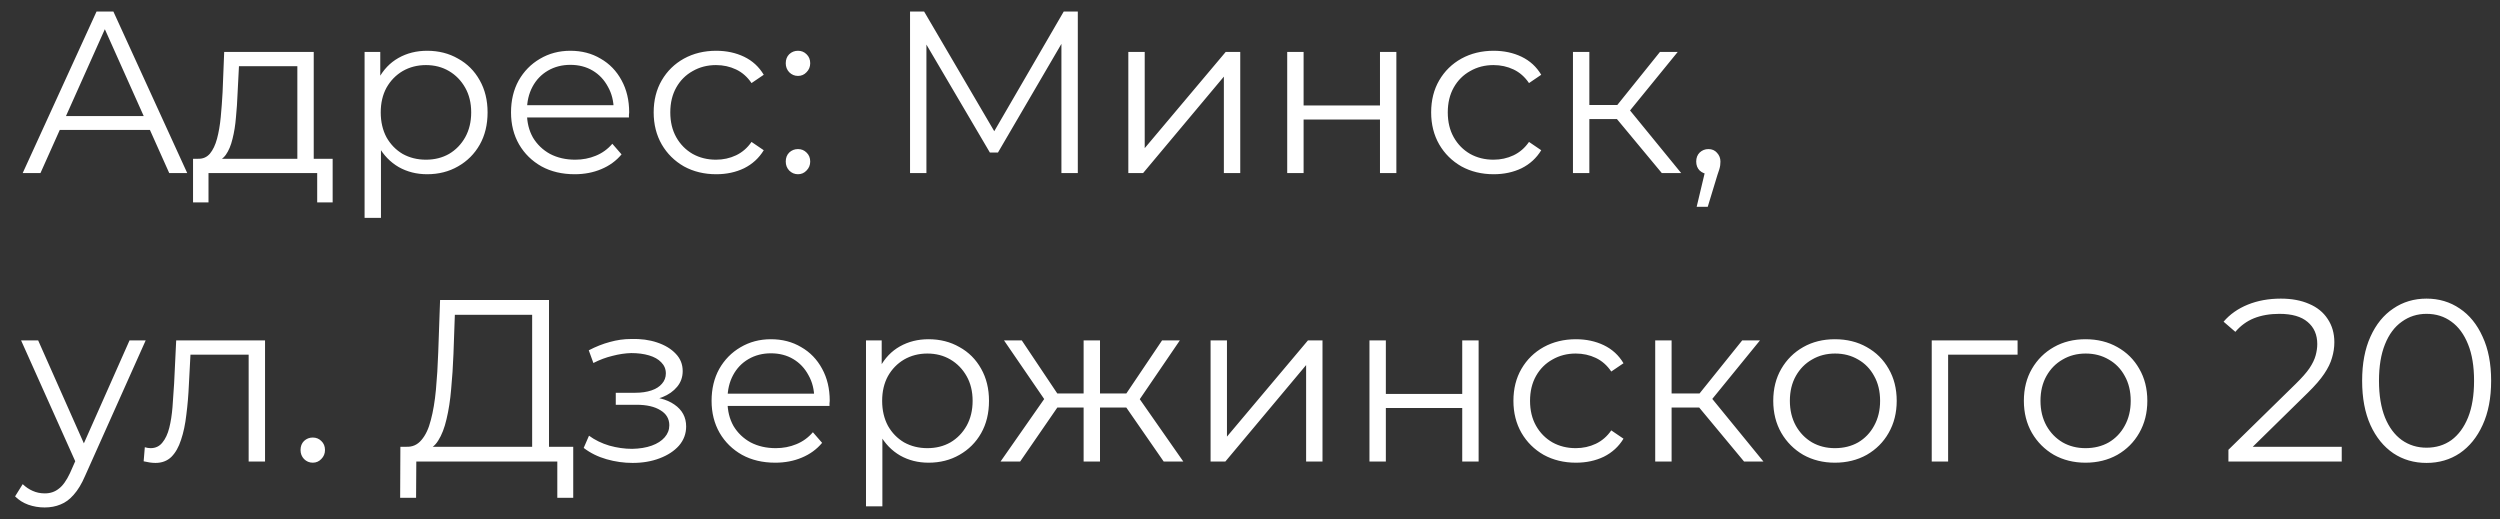 <?xml version="1.0" encoding="UTF-8"?> <svg xmlns="http://www.w3.org/2000/svg" width="130" height="27" viewBox="0 0 130 27" fill="none"><rect x="0" y="0" width="130" height="27" fill="#333333" stroke="none"/> <path d="M1.18 9L5.02 0.6H5.896L9.736 9H8.8L5.272 1.116H5.632L2.104 9H1.18ZM2.692 6.756L2.956 6.036H7.84L8.104 6.756H2.692ZM15.462 8.592V3.444H12.426L12.354 4.848C12.338 5.272 12.31 5.688 12.27 6.096C12.238 6.504 12.178 6.88 12.09 7.224C12.01 7.56 11.894 7.836 11.742 8.052C11.59 8.26 11.394 8.38 11.154 8.412L10.302 8.256C10.55 8.264 10.754 8.176 10.914 7.992C11.074 7.8 11.198 7.54 11.286 7.212C11.374 6.884 11.438 6.512 11.478 6.096C11.518 5.672 11.55 5.24 11.574 4.8L11.658 2.7H16.314V8.592H15.462ZM10.038 10.524V8.256H17.298V10.524H16.494V9H10.842V10.524H10.038ZM22.21 9.06C21.666 9.06 21.174 8.936 20.734 8.688C20.294 8.432 19.942 8.068 19.678 7.596C19.422 7.116 19.294 6.532 19.294 5.844C19.294 5.156 19.422 4.576 19.678 4.104C19.934 3.624 20.282 3.26 20.722 3.012C21.162 2.764 21.658 2.64 22.21 2.64C22.81 2.64 23.346 2.776 23.818 3.048C24.298 3.312 24.674 3.688 24.946 4.176C25.218 4.656 25.354 5.212 25.354 5.844C25.354 6.484 25.218 7.044 24.946 7.524C24.674 8.004 24.298 8.38 23.818 8.652C23.346 8.924 22.81 9.06 22.21 9.06ZM18.958 11.328V2.7H19.774V4.596L19.69 5.856L19.81 7.128V11.328H18.958ZM22.15 8.304C22.598 8.304 22.998 8.204 23.35 8.004C23.702 7.796 23.982 7.508 24.19 7.14C24.398 6.764 24.502 6.332 24.502 5.844C24.502 5.356 24.398 4.928 24.19 4.56C23.982 4.192 23.702 3.904 23.35 3.696C22.998 3.488 22.598 3.384 22.15 3.384C21.702 3.384 21.298 3.488 20.938 3.696C20.586 3.904 20.306 4.192 20.098 4.56C19.898 4.928 19.798 5.356 19.798 5.844C19.798 6.332 19.898 6.764 20.098 7.14C20.306 7.508 20.586 7.796 20.938 8.004C21.298 8.204 21.702 8.304 22.15 8.304ZM29.885 9.06C29.229 9.06 28.653 8.924 28.157 8.652C27.661 8.372 27.273 7.992 26.993 7.512C26.713 7.024 26.573 6.468 26.573 5.844C26.573 5.22 26.705 4.668 26.969 4.188C27.241 3.708 27.609 3.332 28.073 3.06C28.545 2.78 29.073 2.64 29.657 2.64C30.249 2.64 30.773 2.776 31.229 3.048C31.693 3.312 32.057 3.688 32.321 4.176C32.585 4.656 32.717 5.212 32.717 5.844C32.717 5.884 32.713 5.928 32.705 5.976C32.705 6.016 32.705 6.06 32.705 6.108H27.221V5.472H32.249L31.913 5.724C31.913 5.268 31.813 4.864 31.613 4.512C31.421 4.152 31.157 3.872 30.821 3.672C30.485 3.472 30.097 3.372 29.657 3.372C29.225 3.372 28.837 3.472 28.493 3.672C28.149 3.872 27.881 4.152 27.689 4.512C27.497 4.872 27.401 5.284 27.401 5.748V5.88C27.401 6.36 27.505 6.784 27.713 7.152C27.929 7.512 28.225 7.796 28.601 8.004C28.985 8.204 29.421 8.304 29.909 8.304C30.293 8.304 30.649 8.236 30.977 8.1C31.313 7.964 31.601 7.756 31.841 7.476L32.321 8.028C32.041 8.364 31.689 8.62 31.265 8.796C30.849 8.972 30.389 9.06 29.885 9.06ZM37.243 9.06C36.619 9.06 36.059 8.924 35.563 8.652C35.075 8.372 34.691 7.992 34.411 7.512C34.131 7.024 33.991 6.468 33.991 5.844C33.991 5.212 34.131 4.656 34.411 4.176C34.691 3.696 35.075 3.32 35.563 3.048C36.059 2.776 36.619 2.64 37.243 2.64C37.779 2.64 38.263 2.744 38.695 2.952C39.127 3.16 39.467 3.472 39.715 3.888L39.079 4.32C38.863 4 38.595 3.764 38.275 3.612C37.955 3.46 37.607 3.384 37.231 3.384C36.783 3.384 36.379 3.488 36.019 3.696C35.659 3.896 35.375 4.18 35.167 4.548C34.959 4.916 34.855 5.348 34.855 5.844C34.855 6.34 34.959 6.772 35.167 7.14C35.375 7.508 35.659 7.796 36.019 8.004C36.379 8.204 36.783 8.304 37.231 8.304C37.607 8.304 37.955 8.228 38.275 8.076C38.595 7.924 38.863 7.692 39.079 7.38L39.715 7.812C39.467 8.22 39.127 8.532 38.695 8.748C38.263 8.956 37.779 9.06 37.243 9.06ZM41.495 3.948C41.319 3.948 41.167 3.884 41.039 3.756C40.919 3.628 40.859 3.472 40.859 3.288C40.859 3.096 40.919 2.94 41.039 2.82C41.167 2.7 41.319 2.64 41.495 2.64C41.671 2.64 41.819 2.7 41.939 2.82C42.067 2.94 42.131 3.096 42.131 3.288C42.131 3.472 42.067 3.628 41.939 3.756C41.819 3.884 41.671 3.948 41.495 3.948ZM41.495 9.06C41.319 9.06 41.167 8.996 41.039 8.868C40.919 8.74 40.859 8.584 40.859 8.4C40.859 8.208 40.919 8.052 41.039 7.932C41.167 7.812 41.319 7.752 41.495 7.752C41.671 7.752 41.819 7.812 41.939 7.932C42.067 8.052 42.131 8.208 42.131 8.4C42.131 8.584 42.067 8.74 41.939 8.868C41.819 8.996 41.671 9.06 41.495 9.06ZM47.322 9V0.6H48.054L51.894 7.152H51.51L55.314 0.6H56.046V9H55.194V1.932H55.398L51.894 7.932H51.474L47.946 1.932H48.174V9H47.322ZM58.673 9V2.7H59.525V7.704L63.737 2.7H64.493V9H63.641V3.984L59.441 9H58.673ZM66.935 9V2.7H67.787V5.484H71.759V2.7H72.611V9H71.759V6.216H67.787V9H66.935ZM77.672 9.06C77.048 9.06 76.488 8.924 75.992 8.652C75.504 8.372 75.12 7.992 74.84 7.512C74.56 7.024 74.42 6.468 74.42 5.844C74.42 5.212 74.56 4.656 74.84 4.176C75.12 3.696 75.504 3.32 75.992 3.048C76.488 2.776 77.048 2.64 77.672 2.64C78.208 2.64 78.692 2.744 79.124 2.952C79.556 3.16 79.896 3.472 80.144 3.888L79.508 4.32C79.292 4 79.024 3.764 78.704 3.612C78.384 3.46 78.036 3.384 77.66 3.384C77.212 3.384 76.808 3.488 76.448 3.696C76.088 3.896 75.804 4.18 75.596 4.548C75.388 4.916 75.284 5.348 75.284 5.844C75.284 6.34 75.388 6.772 75.596 7.14C75.804 7.508 76.088 7.796 76.448 8.004C76.808 8.204 77.212 8.304 77.66 8.304C78.036 8.304 78.384 8.228 78.704 8.076C79.024 7.924 79.292 7.692 79.508 7.38L80.144 7.812C79.896 8.22 79.556 8.532 79.124 8.748C78.692 8.956 78.208 9.06 77.672 9.06ZM86.414 9L83.822 5.88L84.53 5.46L87.422 9H86.414ZM81.794 9V2.7H82.646V9H81.794ZM82.382 6.192V5.46H84.41V6.192H82.382ZM84.602 5.94L83.81 5.82L86.318 2.7H87.242L84.602 5.94ZM88.227 10.752L88.755 8.532L88.851 9.048C88.667 9.048 88.511 8.988 88.383 8.868C88.263 8.748 88.203 8.592 88.203 8.4C88.203 8.208 88.263 8.052 88.383 7.932C88.511 7.812 88.663 7.752 88.839 7.752C89.023 7.752 89.171 7.816 89.283 7.944C89.403 8.072 89.463 8.224 89.463 8.4C89.463 8.464 89.459 8.528 89.451 8.592C89.443 8.656 89.427 8.728 89.403 8.808C89.379 8.888 89.347 8.984 89.307 9.096L88.803 10.752H88.227ZM2.32 26.388C2.024 26.388 1.74 26.34 1.468 26.244C1.204 26.148 0.976 26.004 0.784 25.812L1.18 25.176C1.34 25.328 1.512 25.444 1.696 25.524C1.888 25.612 2.1 25.656 2.332 25.656C2.612 25.656 2.852 25.576 3.052 25.416C3.26 25.264 3.456 24.992 3.64 24.6L4.048 23.676L4.144 23.544L6.736 17.7H7.576L4.42 24.756C4.244 25.164 4.048 25.488 3.832 25.728C3.624 25.968 3.396 26.136 3.148 26.232C2.9 26.336 2.624 26.388 2.32 26.388ZM4 24.18L1.096 17.7H1.984L4.552 23.484L4 24.18ZM7.47 23.988L7.53 23.256C7.586 23.264 7.638 23.276 7.686 23.292C7.742 23.3 7.79 23.304 7.83 23.304C8.086 23.304 8.29 23.208 8.442 23.016C8.602 22.824 8.722 22.568 8.802 22.248C8.882 21.928 8.938 21.568 8.97 21.168C9.002 20.76 9.03 20.352 9.054 19.944L9.162 17.7H13.782V24H12.93V18.192L13.146 18.444H9.714L9.918 18.18L9.822 20.004C9.798 20.548 9.754 21.068 9.69 21.564C9.634 22.06 9.542 22.496 9.414 22.872C9.294 23.248 9.126 23.544 8.91 23.76C8.694 23.968 8.418 24.072 8.082 24.072C7.986 24.072 7.886 24.064 7.782 24.048C7.686 24.032 7.582 24.012 7.47 23.988ZM16.264 24.06C16.088 24.06 15.936 23.996 15.808 23.868C15.688 23.74 15.628 23.584 15.628 23.4C15.628 23.208 15.688 23.052 15.808 22.932C15.936 22.812 16.088 22.752 16.264 22.752C16.44 22.752 16.588 22.812 16.708 22.932C16.836 23.052 16.9 23.208 16.9 23.4C16.9 23.584 16.836 23.74 16.708 23.868C16.588 23.996 16.44 24.06 16.264 24.06ZM27.672 23.58V16.368H23.652L23.58 18.408C23.556 19.04 23.516 19.648 23.46 20.232C23.412 20.808 23.332 21.328 23.22 21.792C23.116 22.248 22.972 22.62 22.788 22.908C22.612 23.196 22.38 23.364 22.092 23.412L21.12 23.232C21.44 23.248 21.704 23.132 21.912 22.884C22.128 22.636 22.292 22.288 22.404 21.84C22.524 21.392 22.612 20.868 22.668 20.268C22.724 19.668 22.764 19.02 22.788 18.324L22.884 15.6H28.548V23.58H27.672ZM20.808 25.884L20.82 23.232H29.808V25.884H28.98V24H21.648L21.636 25.884H20.808ZM32.896 24.072C32.44 24.072 31.988 24.008 31.54 23.88C31.092 23.752 30.696 23.556 30.352 23.292L30.628 22.656C30.932 22.88 31.284 23.052 31.684 23.172C32.084 23.284 32.48 23.34 32.872 23.34C33.264 23.332 33.604 23.276 33.892 23.172C34.18 23.068 34.404 22.924 34.564 22.74C34.724 22.556 34.804 22.348 34.804 22.116C34.804 21.78 34.652 21.52 34.348 21.336C34.044 21.144 33.628 21.048 33.1 21.048H32.02V20.424H33.04C33.352 20.424 33.628 20.384 33.868 20.304C34.108 20.224 34.292 20.108 34.42 19.956C34.556 19.804 34.624 19.624 34.624 19.416C34.624 19.192 34.544 19 34.384 18.84C34.232 18.68 34.02 18.56 33.748 18.48C33.476 18.4 33.168 18.36 32.824 18.36C32.512 18.368 32.188 18.416 31.852 18.504C31.516 18.584 31.184 18.708 30.856 18.876L30.616 18.216C30.984 18.024 31.348 17.88 31.708 17.784C32.076 17.68 32.444 17.628 32.812 17.628C33.316 17.612 33.768 17.672 34.168 17.808C34.576 17.944 34.9 18.14 35.14 18.396C35.38 18.644 35.5 18.944 35.5 19.296C35.5 19.608 35.404 19.88 35.212 20.112C35.02 20.344 34.764 20.524 34.444 20.652C34.124 20.78 33.76 20.844 33.352 20.844L33.388 20.616C34.108 20.616 34.668 20.756 35.068 21.036C35.476 21.316 35.68 21.696 35.68 22.176C35.68 22.552 35.556 22.884 35.308 23.172C35.06 23.452 34.724 23.672 34.3 23.832C33.884 23.992 33.416 24.072 32.896 24.072ZM40.314 24.06C39.658 24.06 39.082 23.924 38.586 23.652C38.09 23.372 37.702 22.992 37.422 22.512C37.142 22.024 37.002 21.468 37.002 20.844C37.002 20.22 37.134 19.668 37.398 19.188C37.67 18.708 38.038 18.332 38.502 18.06C38.974 17.78 39.502 17.64 40.086 17.64C40.678 17.64 41.202 17.776 41.658 18.048C42.122 18.312 42.486 18.688 42.75 19.176C43.014 19.656 43.146 20.212 43.146 20.844C43.146 20.884 43.142 20.928 43.134 20.976C43.134 21.016 43.134 21.06 43.134 21.108H37.65V20.472H42.678L42.342 20.724C42.342 20.268 42.242 19.864 42.042 19.512C41.85 19.152 41.586 18.872 41.25 18.672C40.914 18.472 40.526 18.372 40.086 18.372C39.654 18.372 39.266 18.472 38.922 18.672C38.578 18.872 38.31 19.152 38.118 19.512C37.926 19.872 37.83 20.284 37.83 20.748V20.88C37.83 21.36 37.934 21.784 38.142 22.152C38.358 22.512 38.654 22.796 39.03 23.004C39.414 23.204 39.85 23.304 40.338 23.304C40.722 23.304 41.078 23.236 41.406 23.1C41.742 22.964 42.03 22.756 42.27 22.476L42.75 23.028C42.47 23.364 42.118 23.62 41.694 23.796C41.278 23.972 40.818 24.06 40.314 24.06ZM48.284 24.06C47.74 24.06 47.248 23.936 46.808 23.688C46.368 23.432 46.016 23.068 45.752 22.596C45.496 22.116 45.368 21.532 45.368 20.844C45.368 20.156 45.496 19.576 45.752 19.104C46.008 18.624 46.356 18.26 46.796 18.012C47.236 17.764 47.732 17.64 48.284 17.64C48.884 17.64 49.42 17.776 49.892 18.048C50.372 18.312 50.748 18.688 51.02 19.176C51.292 19.656 51.428 20.212 51.428 20.844C51.428 21.484 51.292 22.044 51.02 22.524C50.748 23.004 50.372 23.38 49.892 23.652C49.42 23.924 48.884 24.06 48.284 24.06ZM45.032 26.328V17.7H45.848V19.596L45.764 20.856L45.884 22.128V26.328H45.032ZM48.224 23.304C48.672 23.304 49.072 23.204 49.424 23.004C49.776 22.796 50.056 22.508 50.264 22.14C50.472 21.764 50.576 21.332 50.576 20.844C50.576 20.356 50.472 19.928 50.264 19.56C50.056 19.192 49.776 18.904 49.424 18.696C49.072 18.488 48.672 18.384 48.224 18.384C47.776 18.384 47.372 18.488 47.012 18.696C46.66 18.904 46.38 19.192 46.172 19.56C45.972 19.928 45.872 20.356 45.872 20.844C45.872 21.332 45.972 21.764 46.172 22.14C46.38 22.508 46.66 22.796 47.012 23.004C47.372 23.204 47.776 23.304 48.224 23.304ZM60.512 24L58.352 20.88L59.06 20.46L61.532 24H60.512ZM56.936 21.192V20.46H58.928V21.192H56.936ZM59.144 20.94L58.328 20.82L60.428 17.7H61.352L59.144 20.94ZM53.048 24H52.028L54.5 20.46L55.196 20.88L53.048 24ZM57.2 24H56.348V17.7H57.2V24ZM56.612 21.192H54.632V20.46H56.612V21.192ZM54.428 20.94L52.208 17.7H53.132L55.22 20.82L54.428 20.94ZM62.95 24V17.7H63.802V22.704L68.014 17.7H68.77V24H67.918V18.984L63.718 24H62.95ZM71.212 24V17.7H72.064V20.484H76.036V17.7H76.888V24H76.036V21.216H72.064V24H71.212ZM81.95 24.06C81.326 24.06 80.766 23.924 80.27 23.652C79.782 23.372 79.398 22.992 79.118 22.512C78.838 22.024 78.698 21.468 78.698 20.844C78.698 20.212 78.838 19.656 79.118 19.176C79.398 18.696 79.782 18.32 80.27 18.048C80.766 17.776 81.326 17.64 81.95 17.64C82.486 17.64 82.97 17.744 83.402 17.952C83.834 18.16 84.174 18.472 84.422 18.888L83.786 19.32C83.57 19 83.302 18.764 82.982 18.612C82.662 18.46 82.314 18.384 81.938 18.384C81.49 18.384 81.086 18.488 80.726 18.696C80.366 18.896 80.082 19.18 79.874 19.548C79.666 19.916 79.562 20.348 79.562 20.844C79.562 21.34 79.666 21.772 79.874 22.14C80.082 22.508 80.366 22.796 80.726 23.004C81.086 23.204 81.49 23.304 81.938 23.304C82.314 23.304 82.662 23.228 82.982 23.076C83.302 22.924 83.57 22.692 83.786 22.38L84.422 22.812C84.174 23.22 83.834 23.532 83.402 23.748C82.97 23.956 82.486 24.06 81.95 24.06ZM90.691 24L88.099 20.88L88.807 20.46L91.699 24H90.691ZM86.071 24V17.7H86.923V24H86.071ZM86.659 21.192V20.46H88.687V21.192H86.659ZM88.879 20.94L88.087 20.82L90.595 17.7H91.519L88.879 20.94ZM95.413 24.06C94.805 24.06 94.257 23.924 93.769 23.652C93.289 23.372 92.909 22.992 92.629 22.512C92.349 22.024 92.209 21.468 92.209 20.844C92.209 20.212 92.349 19.656 92.629 19.176C92.909 18.696 93.289 18.32 93.769 18.048C94.249 17.776 94.797 17.64 95.413 17.64C96.037 17.64 96.589 17.776 97.069 18.048C97.557 18.32 97.937 18.696 98.209 19.176C98.489 19.656 98.629 20.212 98.629 20.844C98.629 21.468 98.489 22.024 98.209 22.512C97.937 22.992 97.557 23.372 97.069 23.652C96.581 23.924 96.029 24.06 95.413 24.06ZM95.413 23.304C95.869 23.304 96.273 23.204 96.625 23.004C96.977 22.796 97.253 22.508 97.453 22.14C97.661 21.764 97.765 21.332 97.765 20.844C97.765 20.348 97.661 19.916 97.453 19.548C97.253 19.18 96.977 18.896 96.625 18.696C96.273 18.488 95.873 18.384 95.425 18.384C94.977 18.384 94.577 18.488 94.225 18.696C93.873 18.896 93.593 19.18 93.385 19.548C93.177 19.916 93.073 20.348 93.073 20.844C93.073 21.332 93.177 21.764 93.385 22.14C93.593 22.508 93.873 22.796 94.225 23.004C94.577 23.204 94.973 23.304 95.413 23.304ZM100.45 24V17.7H104.914V18.444H101.086L101.302 18.228V24H100.45ZM108.445 24.06C107.837 24.06 107.289 23.924 106.801 23.652C106.321 23.372 105.941 22.992 105.661 22.512C105.381 22.024 105.241 21.468 105.241 20.844C105.241 20.212 105.381 19.656 105.661 19.176C105.941 18.696 106.321 18.32 106.801 18.048C107.281 17.776 107.829 17.64 108.445 17.64C109.069 17.64 109.621 17.776 110.101 18.048C110.589 18.32 110.969 18.696 111.241 19.176C111.521 19.656 111.661 20.212 111.661 20.844C111.661 21.468 111.521 22.024 111.241 22.512C110.969 22.992 110.589 23.372 110.101 23.652C109.613 23.924 109.061 24.06 108.445 24.06ZM108.445 23.304C108.901 23.304 109.305 23.204 109.657 23.004C110.009 22.796 110.285 22.508 110.485 22.14C110.693 21.764 110.797 21.332 110.797 20.844C110.797 20.348 110.693 19.916 110.485 19.548C110.285 19.18 110.009 18.896 109.657 18.696C109.305 18.488 108.905 18.384 108.457 18.384C108.009 18.384 107.609 18.488 107.257 18.696C106.905 18.896 106.625 19.18 106.417 19.548C106.209 19.916 106.105 20.348 106.105 20.844C106.105 21.332 106.209 21.764 106.417 22.14C106.625 22.508 106.905 22.796 107.257 23.004C107.609 23.204 108.005 23.304 108.445 23.304ZM115.878 24V23.388L119.37 19.968C119.69 19.656 119.93 19.384 120.09 19.152C120.25 18.912 120.358 18.688 120.414 18.48C120.47 18.272 120.498 18.076 120.498 17.892C120.498 17.404 120.33 17.02 119.994 16.74C119.666 16.46 119.178 16.32 118.53 16.32C118.034 16.32 117.594 16.396 117.21 16.548C116.834 16.7 116.51 16.936 116.238 17.256L115.626 16.728C115.954 16.344 116.374 16.048 116.886 15.84C117.398 15.632 117.97 15.528 118.602 15.528C119.17 15.528 119.662 15.62 120.078 15.804C120.494 15.98 120.814 16.24 121.038 16.584C121.27 16.928 121.386 17.332 121.386 17.796C121.386 18.068 121.346 18.336 121.266 18.6C121.194 18.864 121.058 19.144 120.858 19.44C120.666 19.728 120.382 20.056 120.006 20.424L116.802 23.568L116.562 23.232H121.77V24H115.878ZM126.179 24.072C125.531 24.072 124.955 23.904 124.451 23.568C123.947 23.224 123.551 22.736 123.263 22.104C122.975 21.464 122.831 20.696 122.831 19.8C122.831 18.904 122.975 18.14 123.263 17.508C123.551 16.868 123.947 16.38 124.451 16.044C124.955 15.7 125.531 15.528 126.179 15.528C126.827 15.528 127.403 15.7 127.907 16.044C128.411 16.38 128.807 16.868 129.095 17.508C129.391 18.14 129.539 18.904 129.539 19.8C129.539 20.696 129.391 21.464 129.095 22.104C128.807 22.736 128.411 23.224 127.907 23.568C127.403 23.904 126.827 24.072 126.179 24.072ZM126.179 23.28C126.675 23.28 127.107 23.148 127.475 22.884C127.843 22.612 128.131 22.22 128.339 21.708C128.547 21.188 128.651 20.552 128.651 19.8C128.651 19.048 128.547 18.416 128.339 17.904C128.131 17.384 127.843 16.992 127.475 16.728C127.107 16.456 126.675 16.32 126.179 16.32C125.699 16.32 125.271 16.456 124.895 16.728C124.519 16.992 124.227 17.384 124.019 17.904C123.811 18.416 123.707 19.048 123.707 19.8C123.707 20.552 123.811 21.188 124.019 21.708C124.227 22.22 124.519 22.612 124.895 22.884C125.271 23.148 125.699 23.28 126.179 23.28Z" fill="white"></path> </svg> 